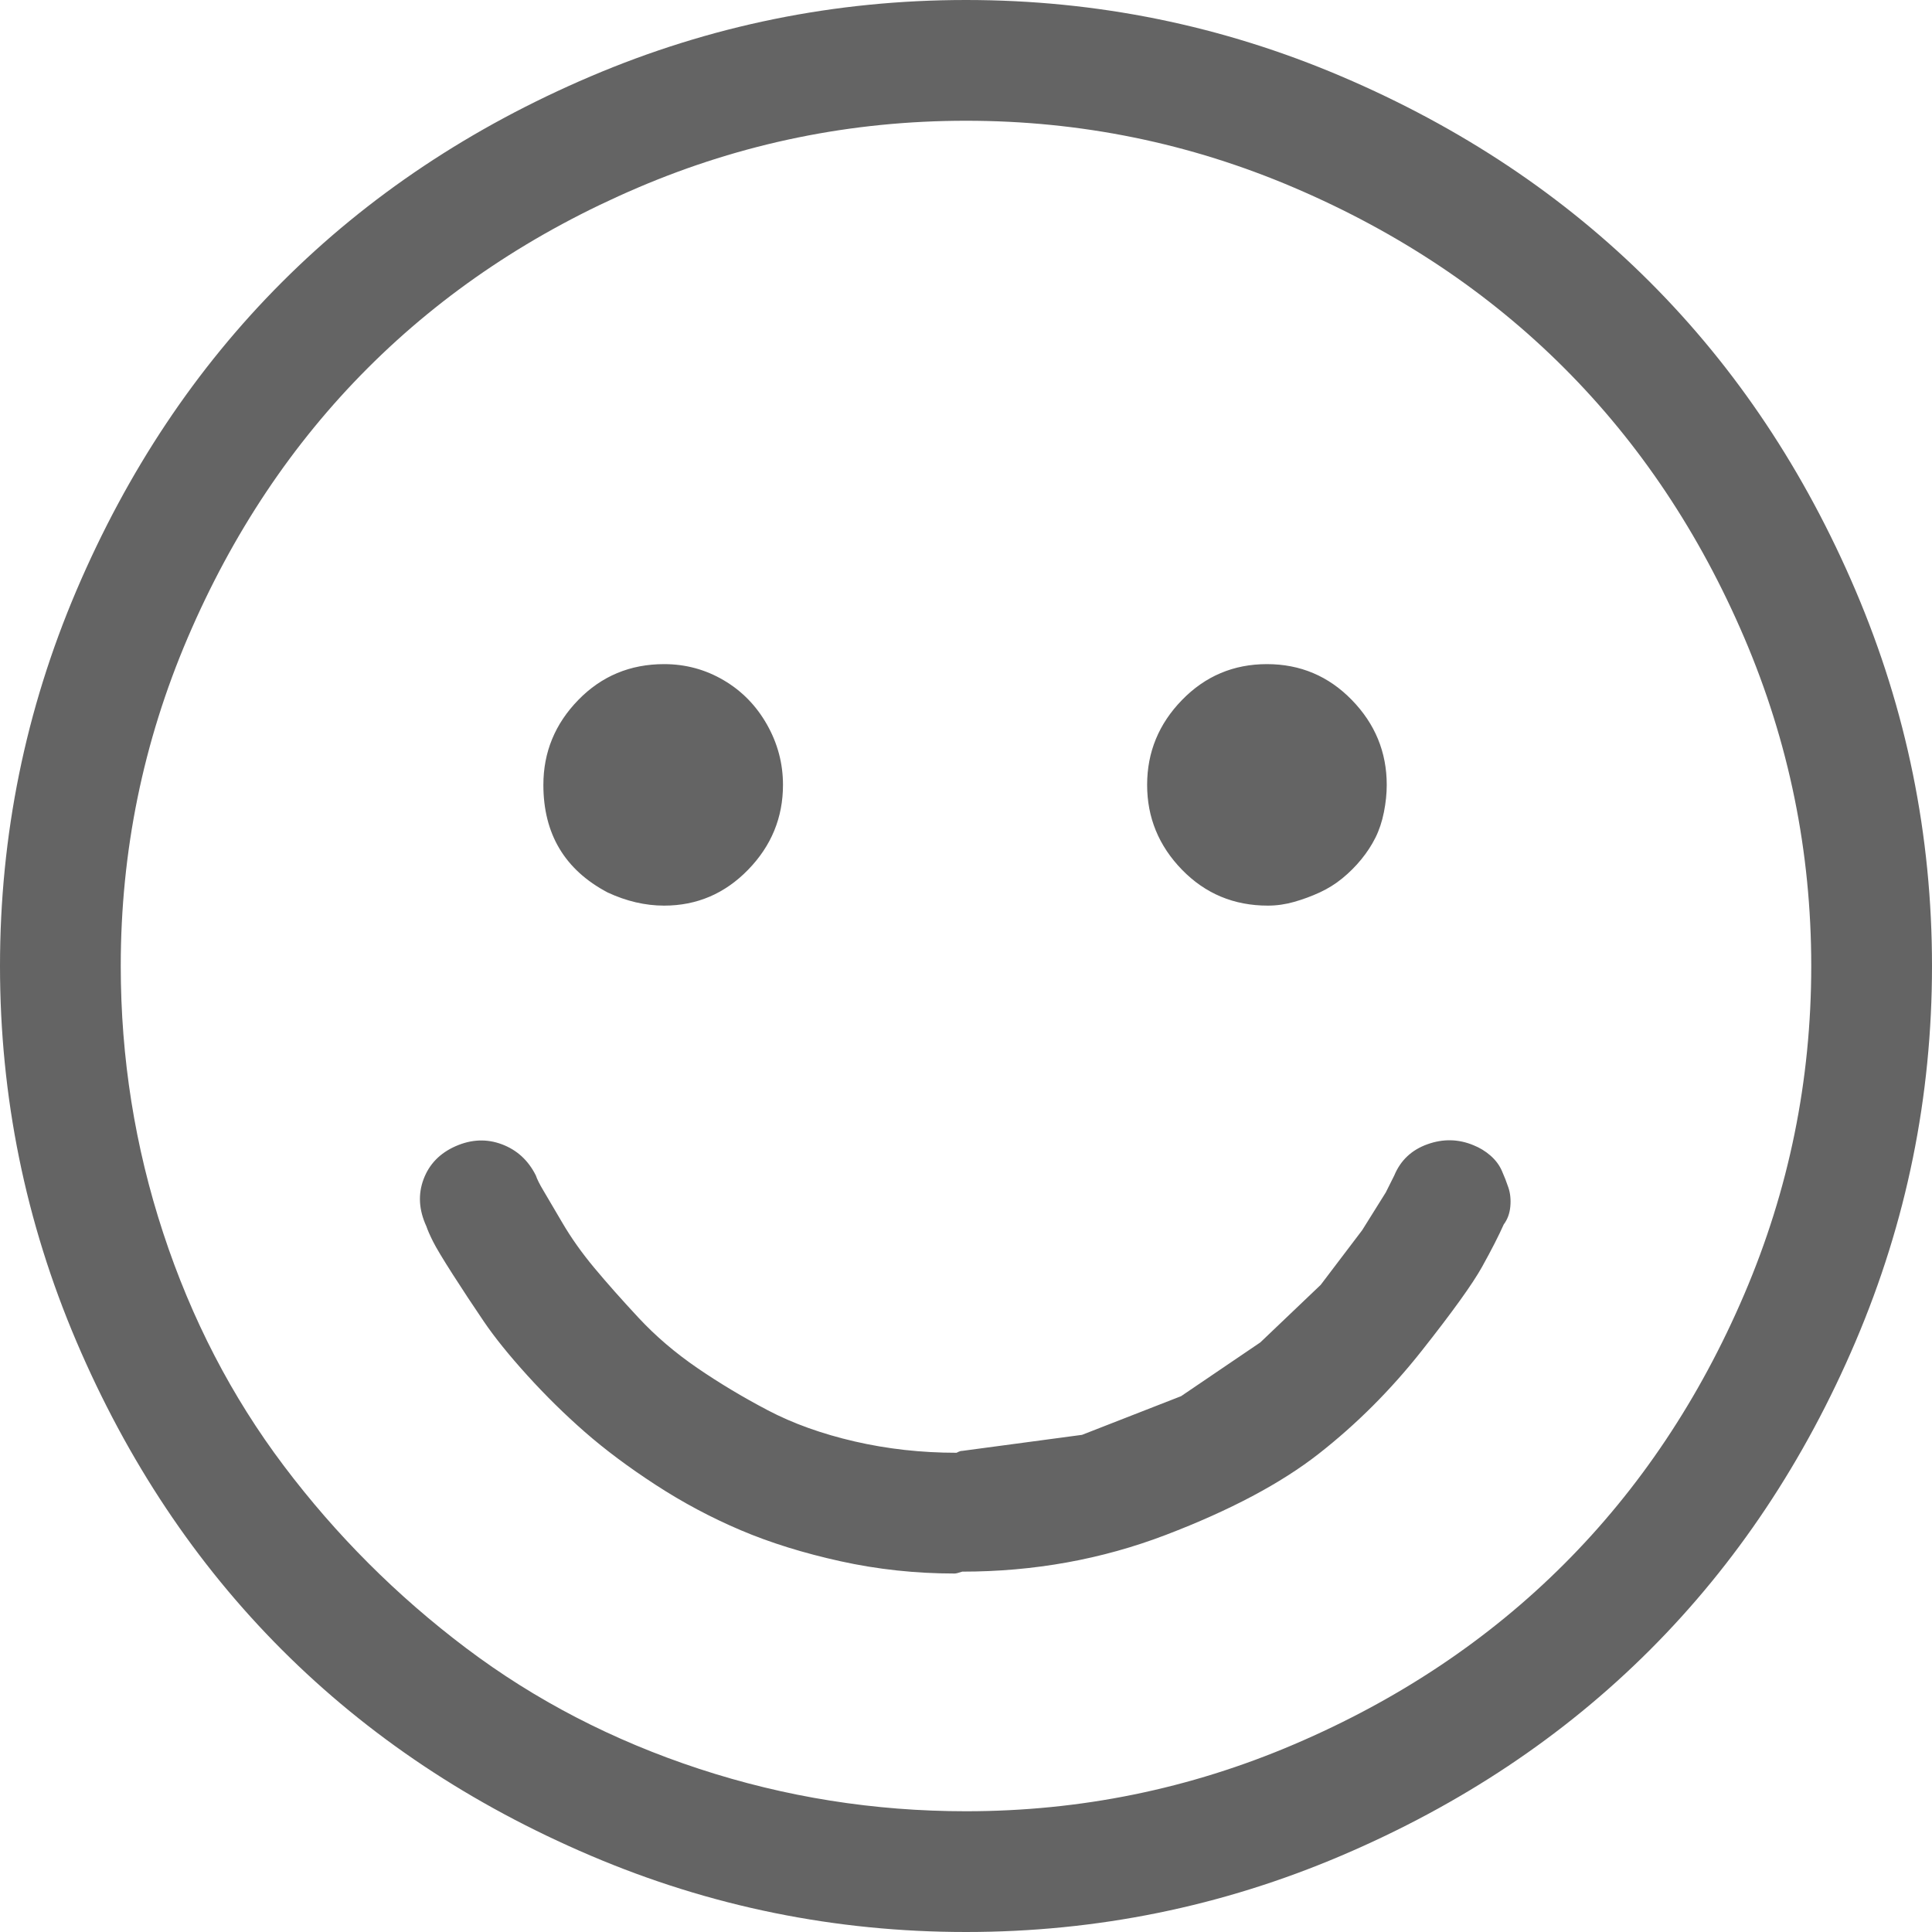 <?xml version="1.0"?>
<svg xmlns="http://www.w3.org/2000/svg" xmlns:xlink="http://www.w3.org/1999/xlink" aria-hidden="true" width="1em" height="1em" viewBox="0 0 1024 1024" data-icon="simple-line-icons:emotsmile" data-width="1em" data-height="1em" data-inline="false" class="iconify"><path d="M781 607q-12-5-24.5-.5T739 623l-4.5 9-12.5 20-22 29-32 30.5-42 28.5-52.5 20.5L510 769q-1 0-2 .5l-1 .5q-28 0-54-6t-46-16.5-37.5-22.5-31-26.5T315 672t-17-24-10-17-4-8q-6-12-18-16.5t-24.5 1-17 17.5 1.5 25q1 3 3.5 8t10.5 17.5 16.5 25 23 28.5 30.5 30 37.5 28 45 24 53 16.5T506 834q1 0 4-1 57 0 108-19.5t81-43 54.5-54.5 32-44.5T797 649q3-4 3.5-9.5t-1-10-3.5-9-6-8-9-5.5zM512 0Q408 0 313 40.5t-163.5 109T40.5 313 0 512t40.5 199 109 163.5 163.5 109 199 40.5 199-40.5 163.5-109 109-163.5 40.5-199-40.5-199-109-163.5T711 40.5 512 0zm0 960q-73 0-141.5-22.5t-123.5-64-96.5-96.5-64-123.5T64 512q0-91 35.5-174T195 195t143-95.5T512 64t174 35.5T829 195t95.5 143T960 512t-35.5 174T829 829t-143 95.5T512 960zM352 480q26 0 44.5-19t18.5-45q0-17-8.5-32t-23-23.5T352 352q-27 0-45.5 19T288 416q0 39 34 57 15 7 30 7zm320 0q7 0 14-2t13.5-5 12-7.5 10-10T729 444t4.5-13.5T735 416q0-26-18.5-45t-45-19-45 19-18.5 45 18.5 45 45.5 19z" fill="#646464"/></svg>
